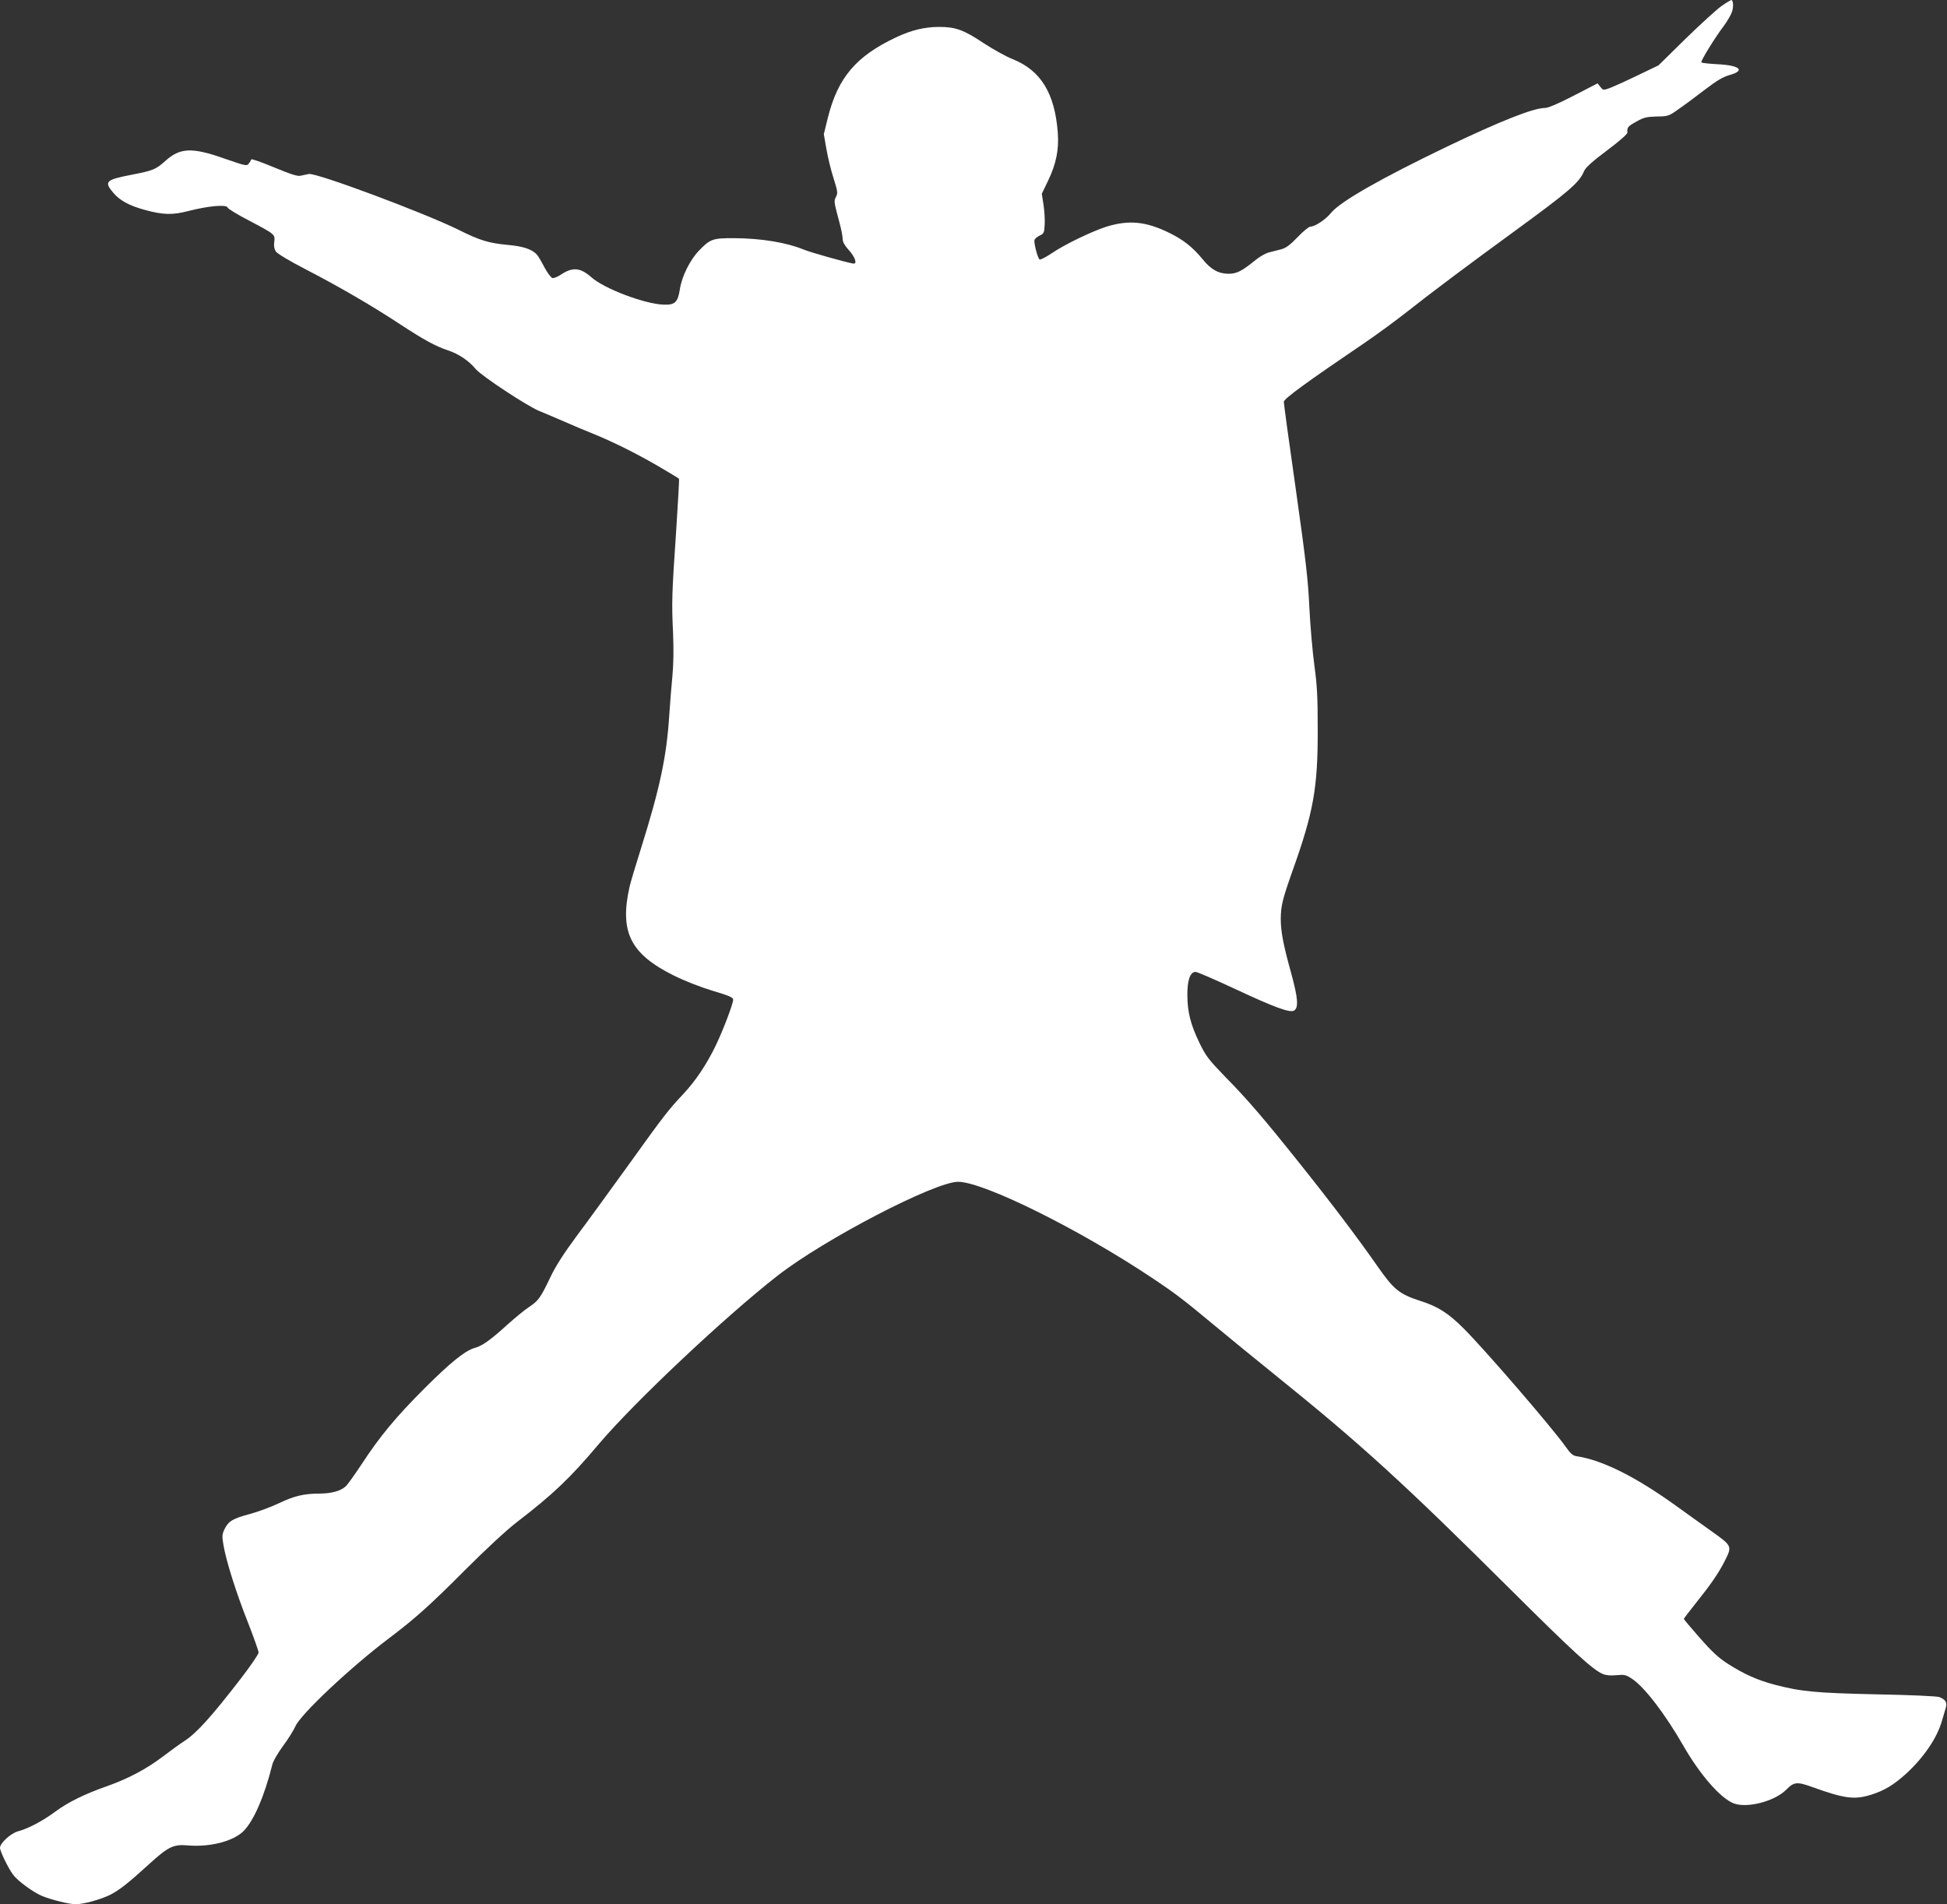 <?xml version="1.0" standalone="no"?>
<!DOCTYPE svg PUBLIC "-//W3C//DTD SVG 20010904//EN"
 "http://www.w3.org/TR/2001/REC-SVG-20010904/DTD/svg10.dtd">
<svg version="1.0" xmlns="http://www.w3.org/2000/svg"
 width="1280pt" height="1252pt" viewBox="0 0 1280 1252"
 preserveAspectRatio="xMidYMid meet">
<rect x="0" y="0" width="1280" height="1252" fill="#333333" stroke="none"/>
<g transform="translate(0,1252) scale(0.1,-0.1)"
fill="#ffffff" stroke="none">
<path d="M11320 12482 c-30 -20 -136 -117 -236 -214 l-181 -178 -144 -69 c-79
-38 -161 -75 -182 -82 -36 -13 -39 -12 -56 10 l-18 23 -157 -81 c-105 -54
-168 -81 -190 -81 -75 0 -290 -85 -643 -254 -433 -208 -699 -360 -761 -434
-37 -46 -107 -92 -137 -92 -10 0 -48 -31 -84 -69 -50 -52 -76 -71 -108 -80
-24 -6 -61 -16 -82 -21 -22 -6 -63 -29 -91 -53 -85 -69 -120 -87 -173 -87 -65
0 -117 28 -171 96 -65 79 -128 129 -221 174 -152 74 -262 85 -410 40 -94 -30
-274 -116 -359 -174 -39 -26 -75 -45 -81 -42 -11 4 -35 91 -35 124 0 9 15 24
33 32 30 14 32 18 35 75 2 33 -2 92 -8 131 l-11 70 41 85 c54 112 73 209 64
319 -20 258 -112 407 -296 481 -46 18 -131 66 -191 105 -130 87 -184 107 -292
107 -96 0 -184 -21 -285 -69 -263 -124 -382 -265 -448 -530 l-26 -106 17 -98
c9 -53 30 -140 47 -192 27 -86 29 -98 16 -122 -14 -29 -15 -28 23 -170 12 -44
21 -92 21 -108 0 -19 13 -42 40 -72 41 -45 58 -93 30 -89 -45 7 -283 74 -326
92 -111 46 -278 74 -454 75 -144 1 -161 -5 -235 -82 -58 -60 -112 -168 -125
-251 -13 -88 -32 -107 -108 -104 -126 5 -390 105 -474 180 -73 64 -123 69
-201 17 -21 -14 -46 -24 -55 -22 -9 2 -33 33 -52 69 -19 37 -41 74 -49 83 -31
37 -91 57 -195 66 -121 11 -184 30 -321 99 -225 111 -936 377 -985 367 -14 -3
-37 -8 -52 -11 -21 -6 -63 8 -175 54 -81 34 -149 58 -151 53 -1 -5 -9 -17 -16
-27 -13 -18 -21 -16 -162 33 -213 75 -291 71 -388 -17 -61 -55 -81 -63 -221
-90 -171 -33 -183 -45 -119 -120 42 -49 104 -83 202 -110 123 -34 185 -36 292
-8 128 33 248 44 256 23 3 -9 67 -48 143 -87 170 -90 170 -90 164 -139 -4 -26
0 -47 10 -63 9 -14 90 -63 199 -119 224 -116 438 -241 623 -363 151 -99 230
-142 311 -169 68 -22 137 -68 182 -123 38 -45 338 -243 417 -275 22 -9 94 -39
160 -68 66 -29 152 -65 190 -80 129 -52 282 -128 424 -210 77 -45 142 -84 145
-88 2 -4 -7 -160 -19 -347 -28 -409 -30 -464 -20 -670 4 -101 3 -203 -4 -275
-6 -63 -16 -180 -21 -260 -17 -272 -61 -479 -185 -875 -36 -115 -71 -230 -76
-255 -67 -298 5 -442 291 -584 77 -38 178 -77 258 -101 107 -32 132 -43 132
-58 0 -26 -65 -198 -115 -302 -59 -122 -130 -229 -212 -317 -99 -105 -127
-141 -358 -463 -115 -159 -267 -369 -339 -465 -92 -124 -144 -206 -179 -280
-64 -134 -78 -153 -140 -194 -29 -19 -92 -71 -142 -116 -108 -98 -164 -139
-213 -152 -63 -17 -161 -96 -333 -268 -186 -186 -293 -315 -413 -499 -46 -69
-92 -134 -104 -144 -33 -30 -92 -46 -168 -47 -107 0 -169 -15 -274 -65 -52
-25 -138 -56 -190 -70 -109 -29 -138 -46 -164 -99 -16 -34 -17 -46 -7 -104 17
-103 85 -319 162 -512 38 -97 69 -185 69 -195 0 -11 -52 -87 -115 -169 -195
-253 -292 -360 -370 -411 -27 -17 -92 -64 -143 -103 -111 -84 -228 -146 -372
-197 -145 -51 -252 -104 -335 -165 -80 -60 -180 -113 -245 -130 -49 -13 -120
-78 -120 -109 0 -23 55 -136 87 -178 31 -41 131 -114 188 -138 63 -26 181 -55
222 -55 53 0 168 32 229 63 60 31 116 75 249 196 130 119 164 136 258 128 147
-13 301 27 368 94 67 67 138 230 190 440 5 20 36 74 70 120 34 46 70 104 81
129 34 79 364 389 617 580 170 128 271 219 496 445 139 139 274 264 340 315
238 183 352 290 541 515 234 276 829 837 1175 1107 309 241 1035 618 1188 618
168 -1 794 -311 1275 -632 156 -104 205 -142 411 -313 94 -78 278 -229 410
-335 553 -446 836 -704 1542 -1407 403 -401 535 -522 600 -549 21 -9 52 -12
90 -8 53 5 62 3 104 -25 81 -54 217 -232 334 -436 111 -194 246 -348 333 -382
88 -33 268 13 345 90 51 52 71 54 173 17 211 -76 276 -84 385 -50 87 27 151
66 232 140 114 105 199 230 232 340 9 30 21 70 26 88 12 38 1 57 -41 74 -14 6
-192 14 -410 18 -406 9 -500 18 -675 64 -113 30 -201 70 -306 137 -62 40 -105
80 -185 171 -57 65 -104 121 -104 124 0 3 36 50 79 104 97 121 149 196 190
277 49 97 48 99 -81 191 -62 44 -167 120 -233 167 -265 192 -487 304 -656 330
-29 4 -42 15 -76 63 -89 126 -529 636 -669 776 -103 103 -170 146 -290 184
-135 44 -171 73 -279 228 -124 178 -306 419 -510 674 -232 291 -344 422 -490
570 -109 113 -127 136 -168 220 -60 124 -80 204 -81 315 -1 100 18 155 54 155
11 0 126 -50 257 -111 263 -123 364 -160 391 -143 30 19 25 82 -18 240 -53
190 -70 279 -70 362 1 88 10 126 80 324 135 379 164 539 163 923 0 212 -4 289
-22 420 -12 88 -27 259 -33 380 -8 181 -24 318 -89 777 -44 306 -79 565 -79
576 0 20 148 128 530 387 80 54 206 147 280 205 175 138 396 303 700 525 363
265 433 324 464 400 11 24 51 61 151 136 83 62 135 108 134 118 -3 33 2 40 58
71 49 28 67 32 134 34 75 1 79 2 145 49 38 26 116 84 173 128 79 60 119 84
163 96 106 30 65 64 -85 71 -53 3 -100 8 -102 12 -5 9 88 161 148 240 22 30
46 71 53 91 12 34 9 79 -5 79 -3 -1 -31 -17 -61 -38z"/>
</g>
</svg>
